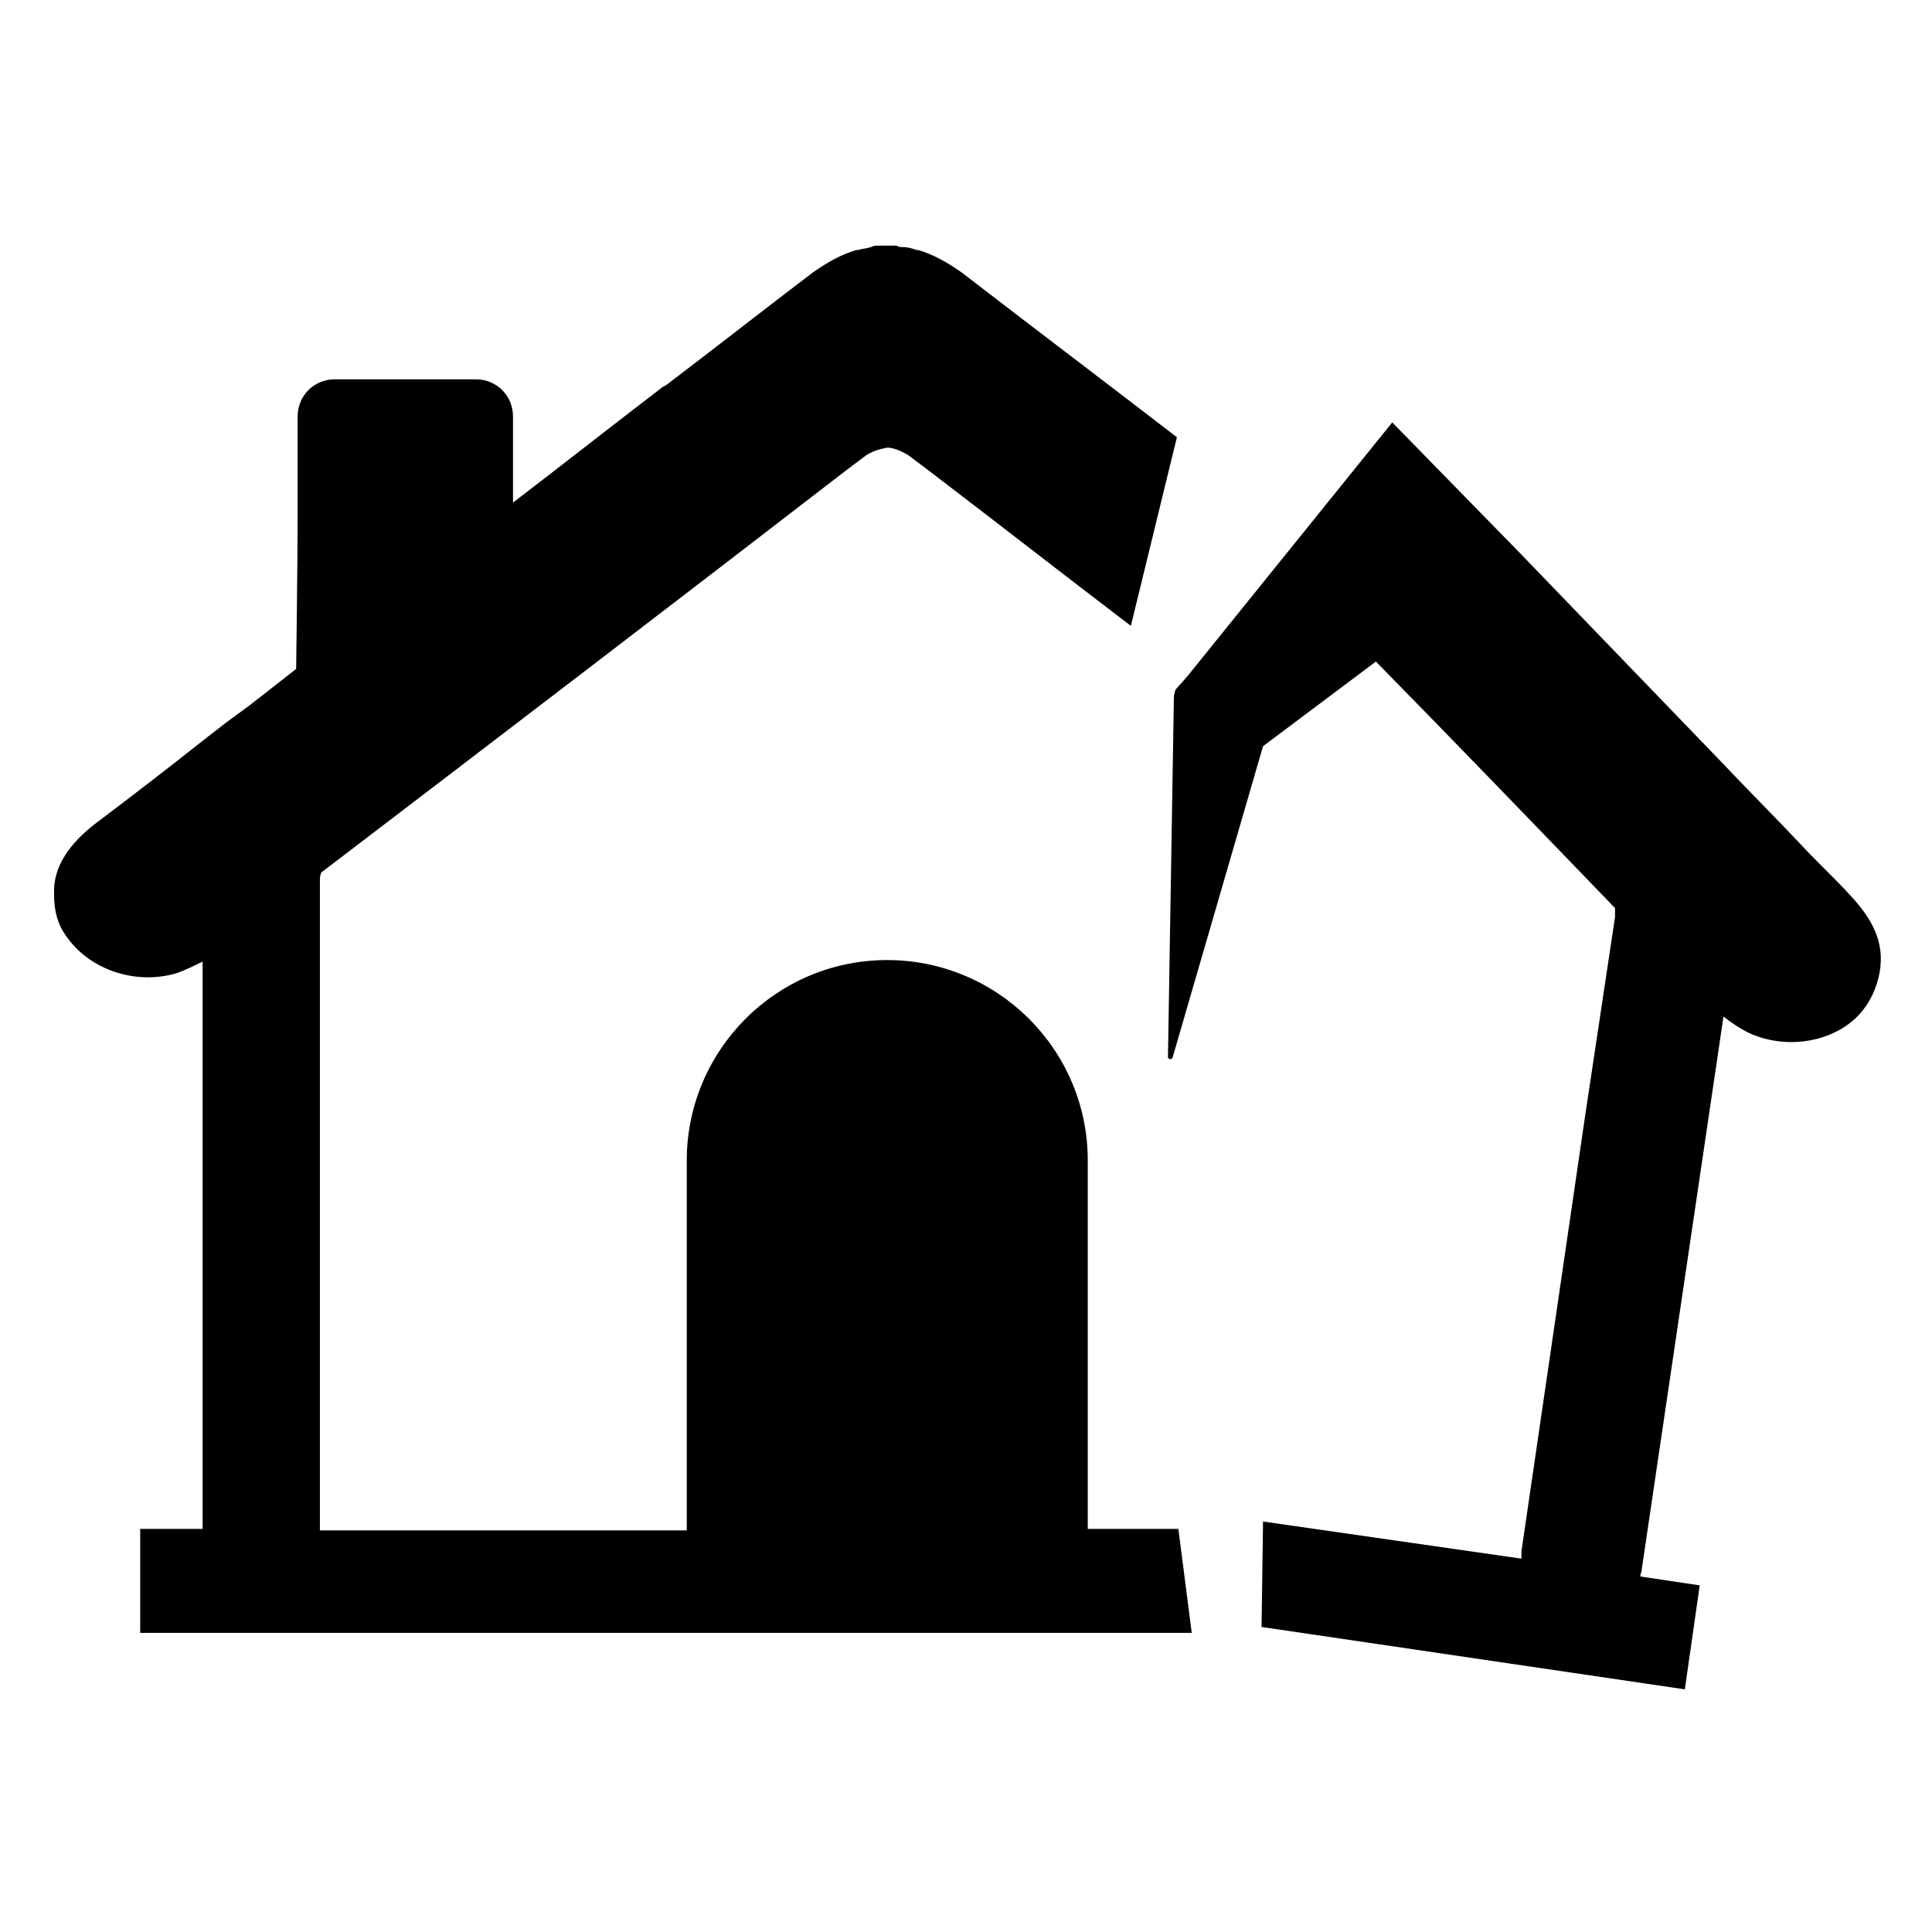 <?xml version="1.0" encoding="UTF-8"?>
<!-- Uploaded to: ICON Repo, www.iconrepo.com, Generator: ICON Repo Mixer Tools -->
<svg fill="#000000" width="800px" height="800px" version="1.1" viewBox="144 144 512 512" xmlns="http://www.w3.org/2000/svg">
 <g>
  <path d="m432.27 549.57v-98.008c0-29.52-24.008-53.137-53.137-53.137-29.52 0-53.137 24.008-53.137 53.137v98.008h-97.219v-1.969-170.04c0-0.789 0-1.574 0.395-2.363 46.445-35.426 93.285-71.242 139.73-107.06l4.723-3.543c1.969-1.18 3.543-1.574 5.512-1.969 1.574 0 3.543 0.789 5.512 1.969l4.723 3.543c18.105 13.777 36.211 27.945 54.316 41.723 3.938-16.137 8.266-33.852 12.203-49.988-18.895-14.562-38.18-29.125-57.07-43.691-3.938-2.754-7.477-4.723-11.414-5.902h-0.395c-1.18-0.395-2.363-0.789-3.543-0.789-0.789 0-1.18 0-1.969-0.395h-2.363-2.363c-0.789 0-1.18 0-1.969 0.395-1.18 0.395-2.363 0.395-3.543 0.789h-0.395c-3.938 1.18-7.477 3.148-11.414 5.902-12.988 9.84-25.977 20.074-38.965 29.914l-0.785 0.395c-13.383 10.234-26.371 20.469-39.754 30.699v-22.824c0-5.512-4.328-9.84-9.84-9.84h-37.391c-5.512 0-9.84 4.328-9.84 9.84v26.371c0 11.414-0.395 40.539-0.395 40.539l-12.594 9.84-5.902 4.328c-6.691 5.117-12.988 10.234-19.68 15.352-5.117 3.938-10.234 7.871-14.957 11.414-6.691 5.117-11.414 11.414-11.02 18.895 0 3.938 0.789 7.871 3.543 11.414 5.902 8.266 17.711 12.594 28.734 9.445 2.363-0.789 4.723-1.969 7.086-3.148v148.39 1.969h-16.539v27.551h278.67l-3.543-27.551h-24.008z"/>
  <path d="m634.19 381.11c-4.328-4.723-9.055-9.055-13.383-13.777-7.086-7.477-14.168-14.562-20.859-21.648l-53.137-55.105-33.852-34.637-54.316 67.309-3.148 3.543-0.395 1.574-1.574 95.645c0 0.789 0.789 0.789 1.18 0.395l24.008-82.656 29.914-22.434c21.254 21.648 42.508 43.691 63.371 65.336v2.363l-7.871 52.348-16.926 115.72v1.969l-68.484-9.84-0.395 27.945 112.18 16.531 3.938-27.551-15.742-2.363c0-0.789 0.395-1.18 0.395-1.969l21.648-146.42c1.969 1.574 4.328 3.148 6.691 4.328 10.234 4.723 22.828 2.363 29.52-5.117 2.754-3.148 4.328-6.691 5.117-10.629 1.57-8.266-1.973-14.562-7.875-20.859z"/>
 </g>
</svg>